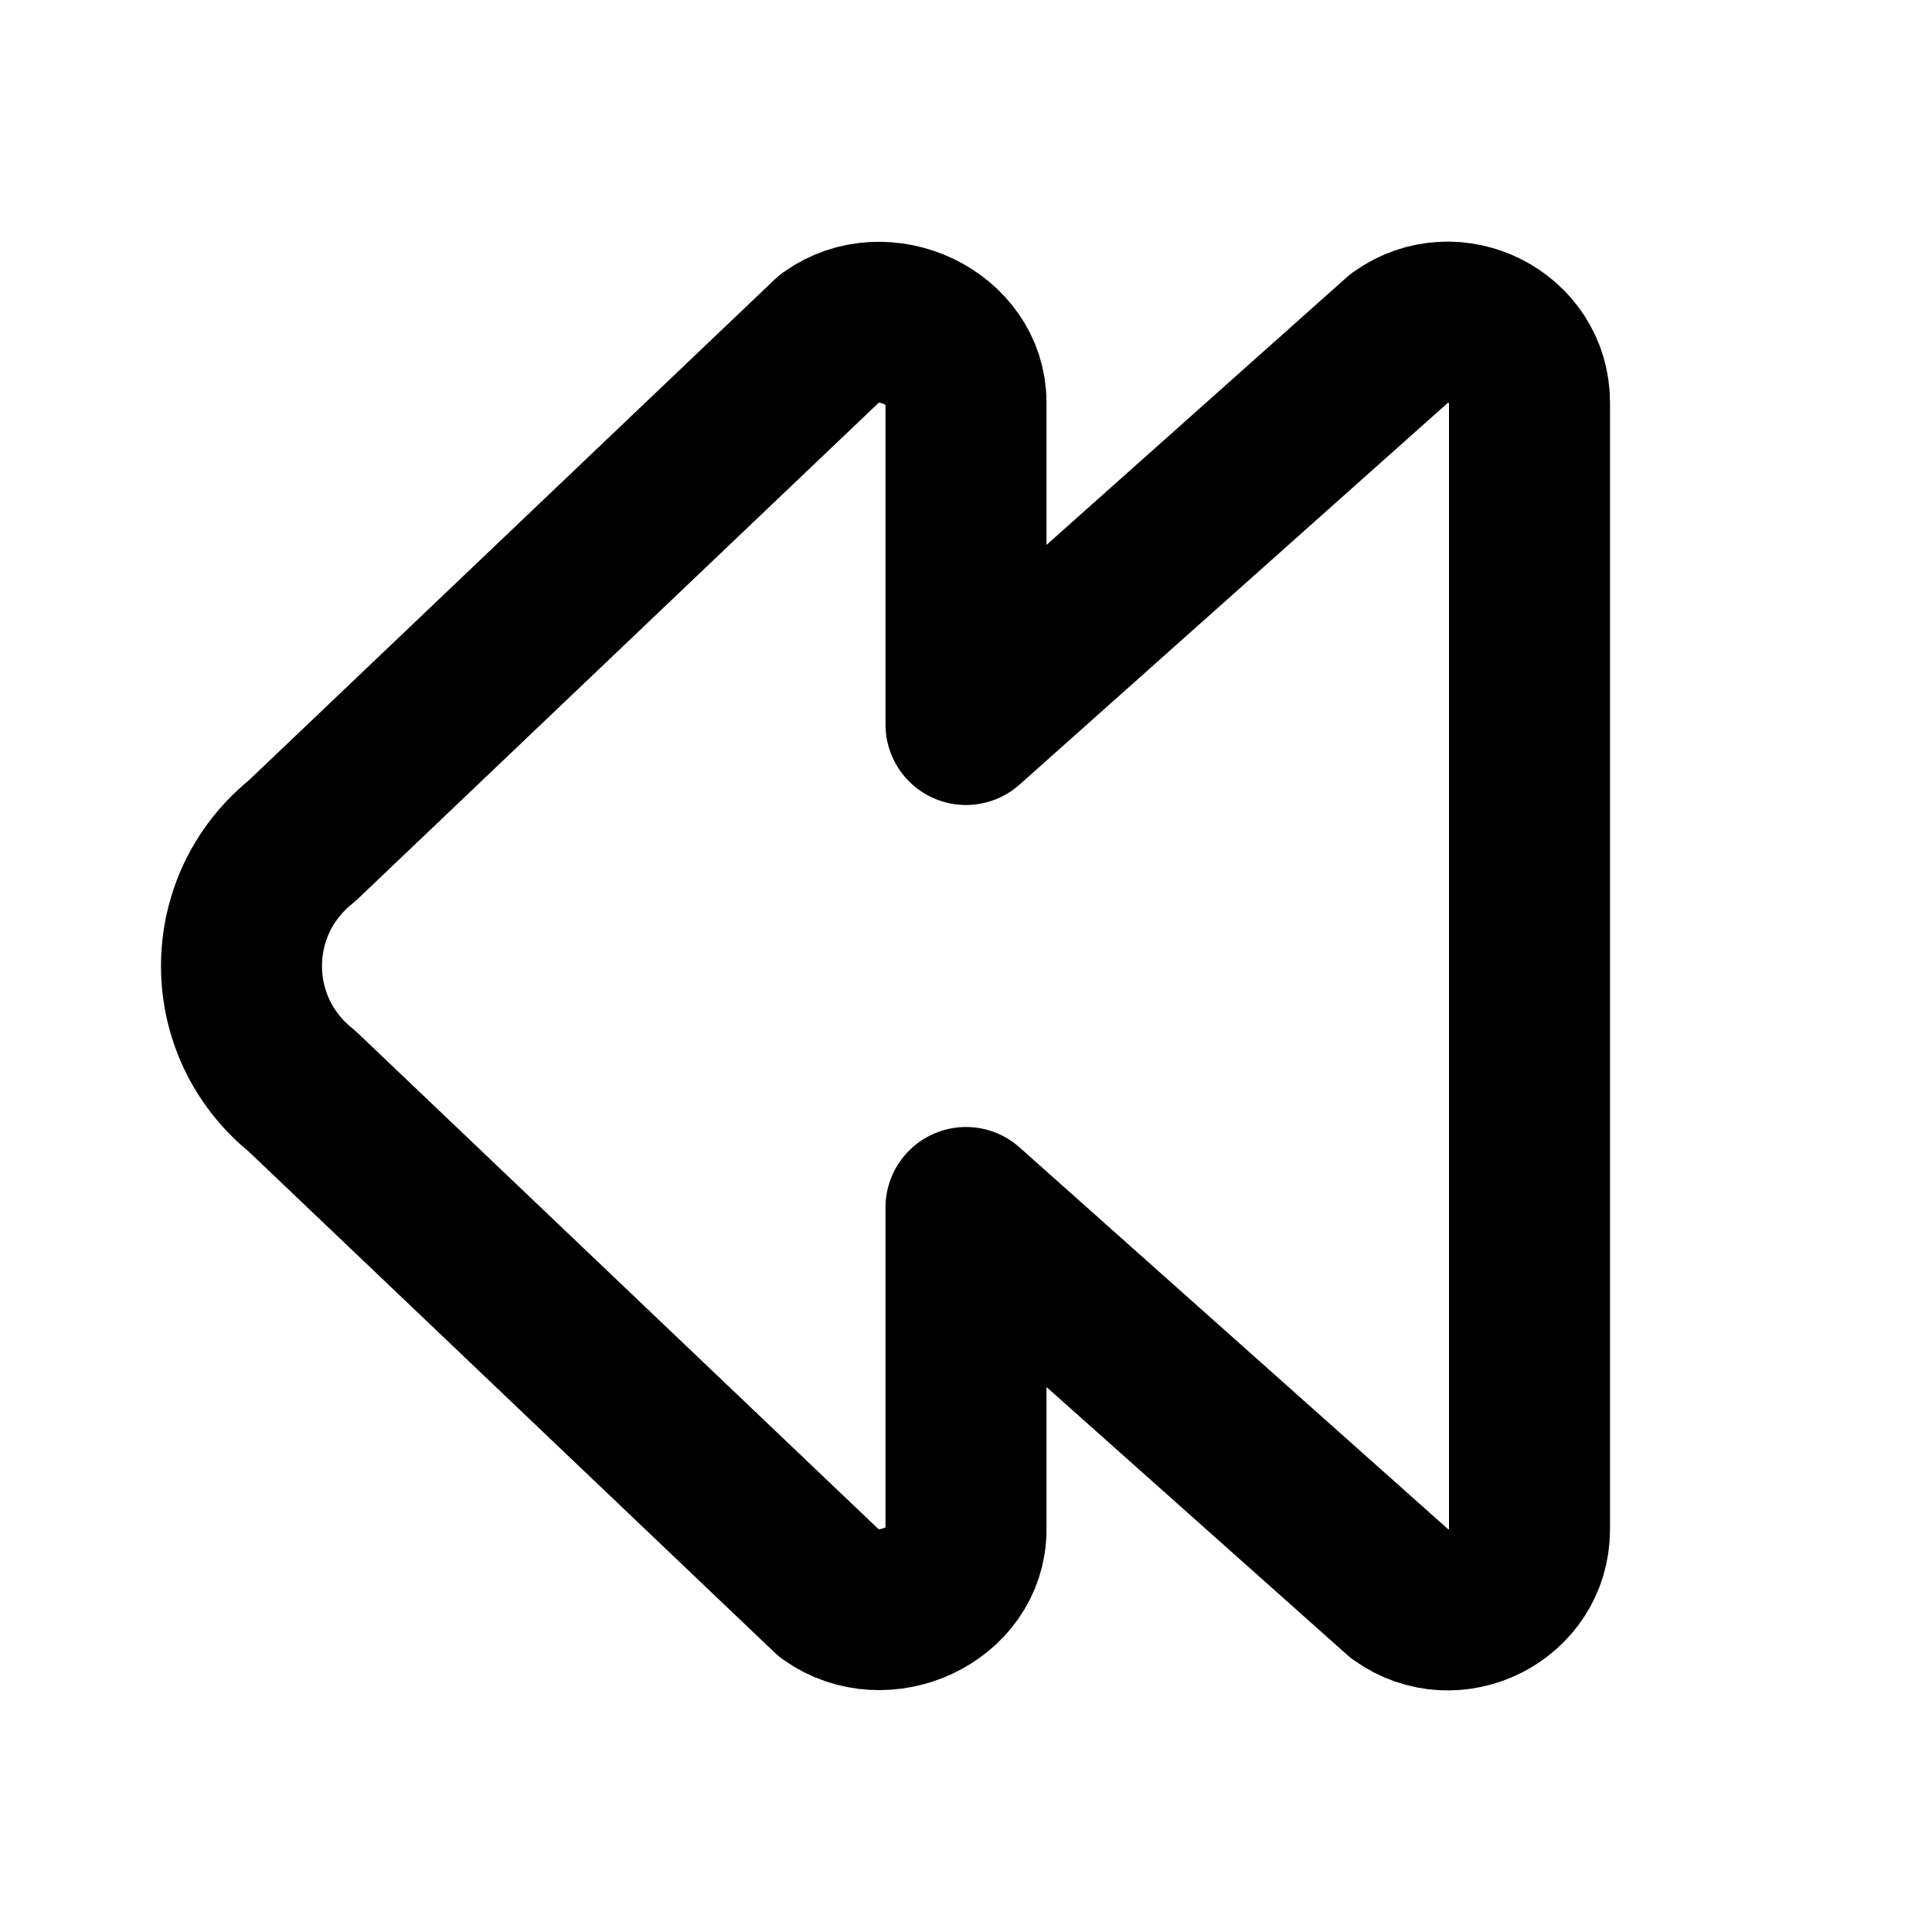<?xml version="1.0" encoding="utf-8"?>
<!-- Generator: www.svgicons.com -->
<svg xmlns="http://www.w3.org/2000/svg" width="800" height="800" viewBox="0 0 24 24">
<path d="M10.31 19.802l-6.56-6.249c-1-.799-1-2.307 0-3.106l6.564-6.252c.67-.48 1.686 0 1.686.805v4l5.394-4.808C18.063 3.714 19 4.192 19 5v14c0 .812-.936 1.285-1.602.809L12 15v4c0 .816-1.02 1.281-1.69.802z" fill="none" stroke="currentColor" stroke-width="2" stroke-linecap="round" stroke-linejoin="round"/>
</svg>